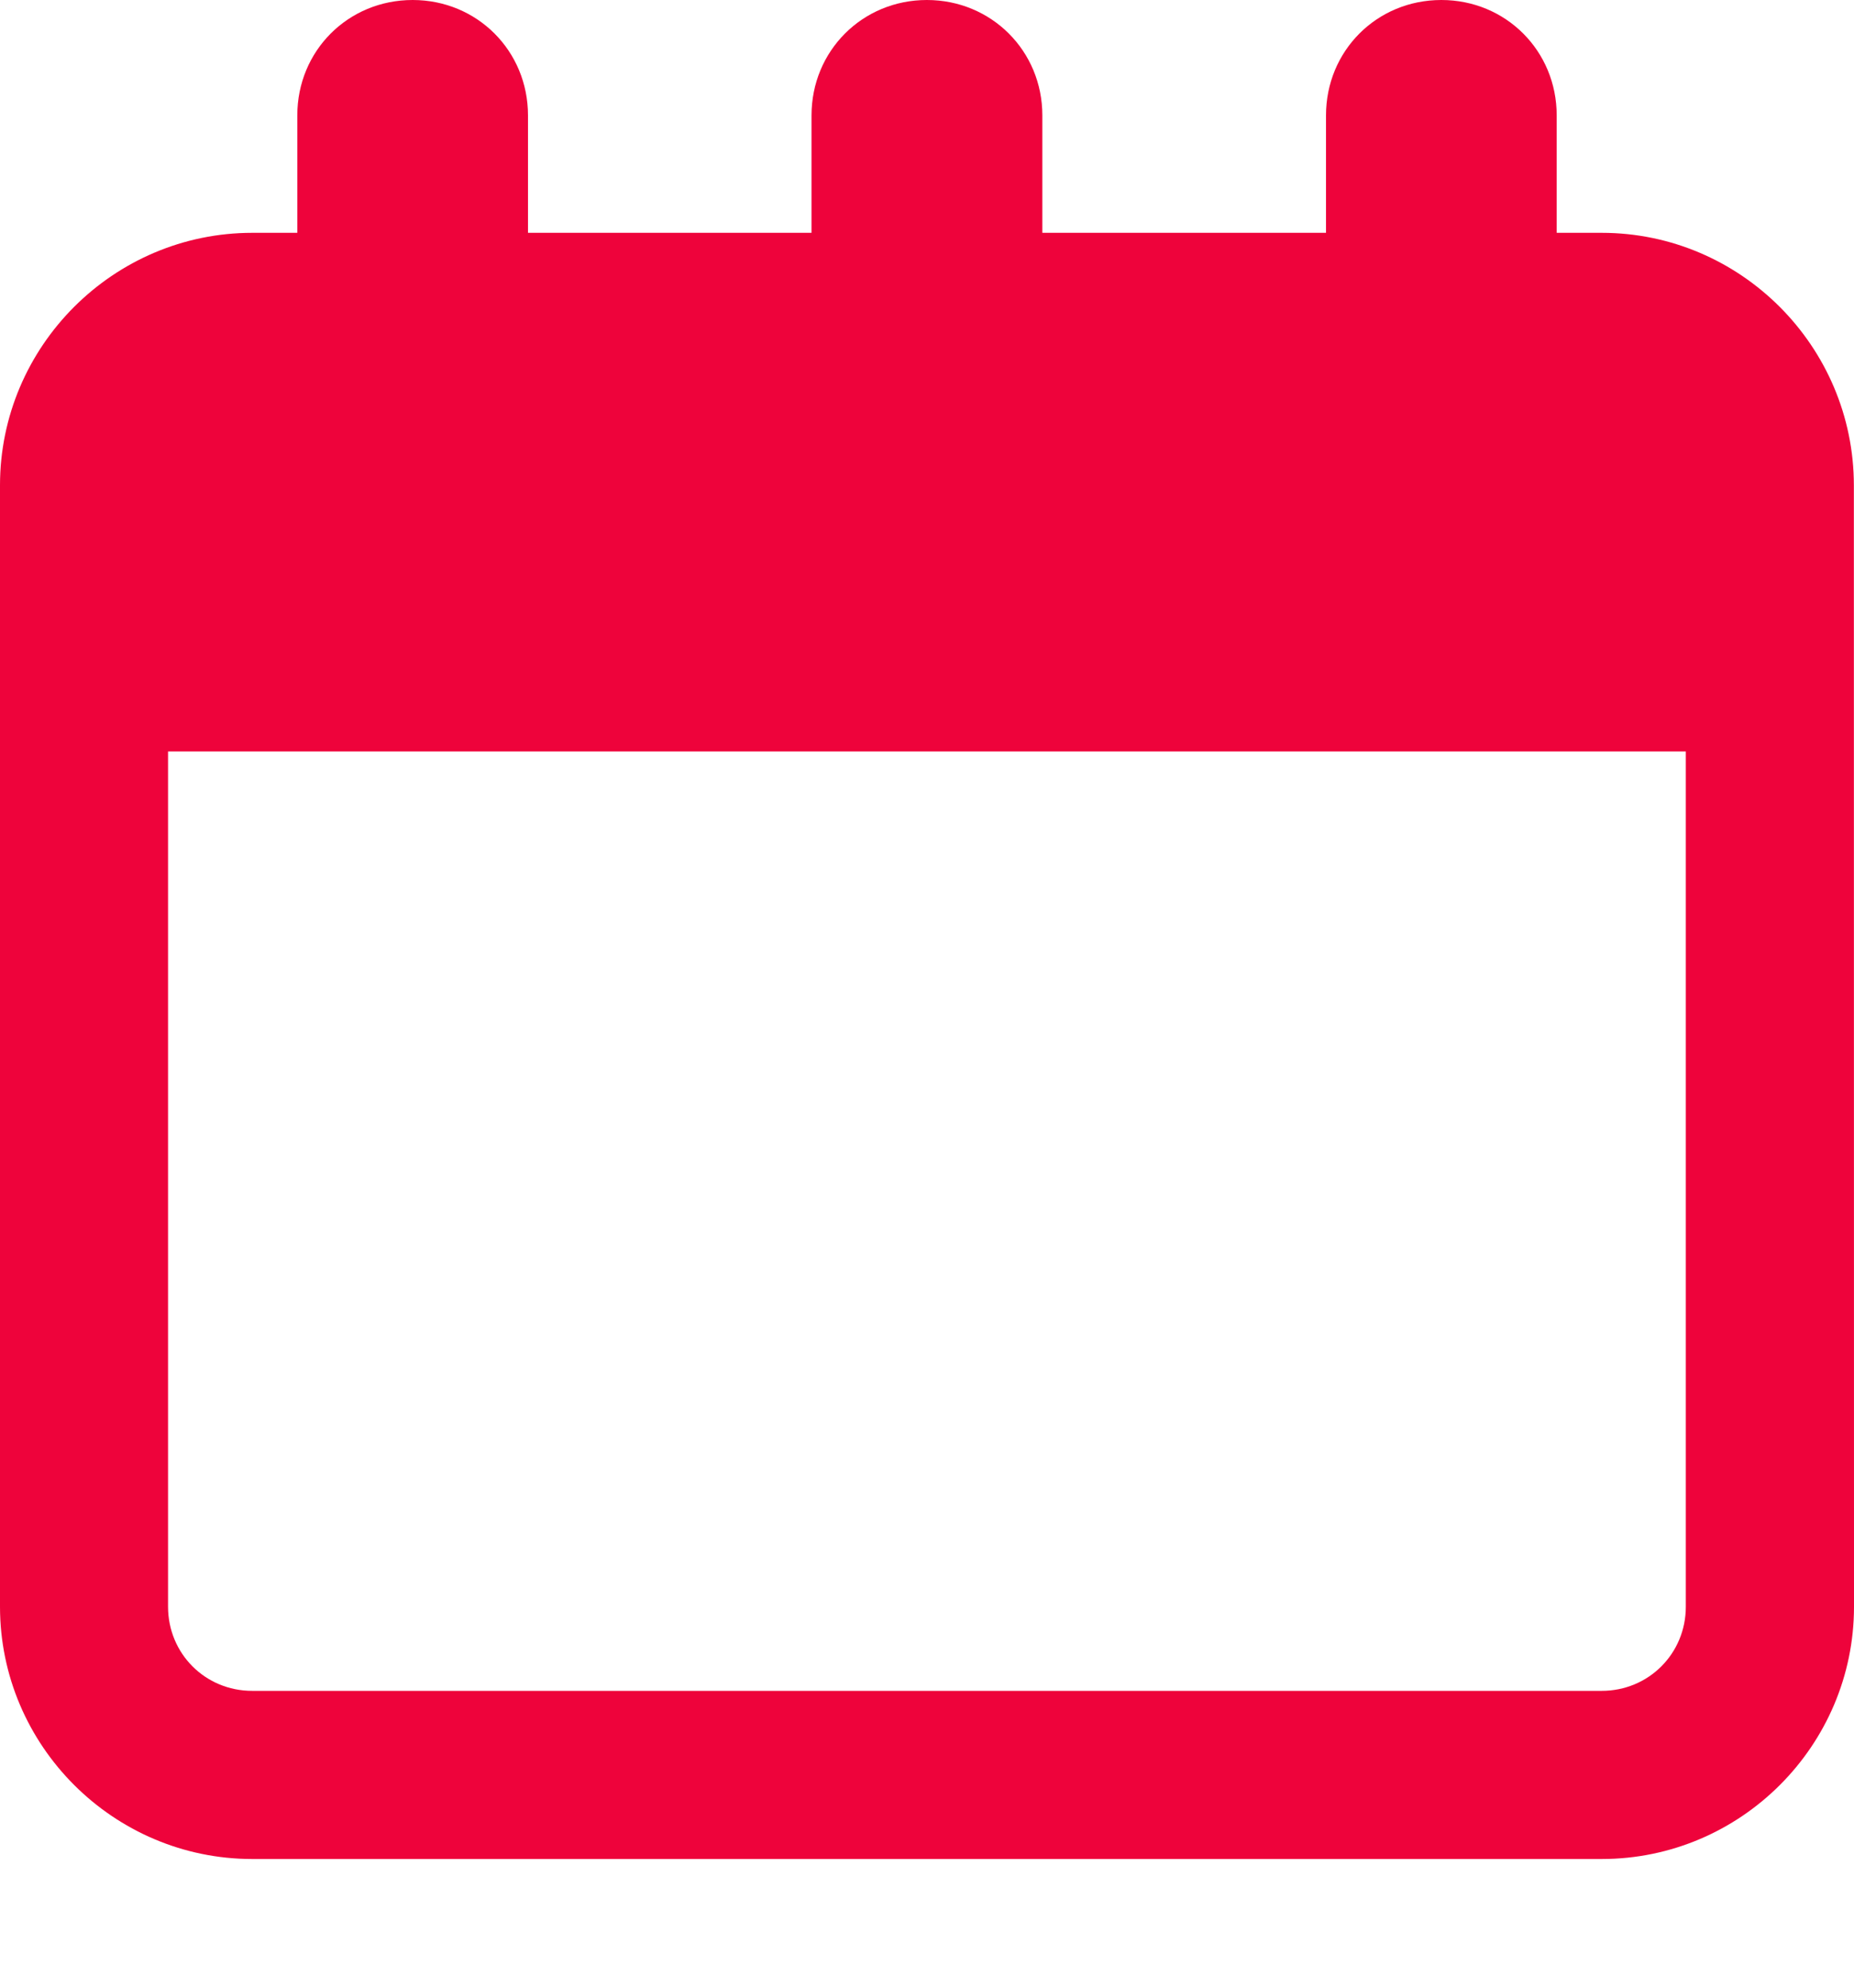 <?xml version="1.0" encoding="UTF-8"?>
<svg width="14px" height="15px" viewBox="0 0 14 15" version="1.1" xmlns="http://www.w3.org/2000/svg" xmlns:xlink="http://www.w3.org/1999/xlink">
    <title>9973253A-63E3-4576-8CAA-5D5E3CF9BC51@1.00x</title>
    <g id="_desktop" stroke="none" stroke-width="1" fill="none" fill-rule="evenodd">
        <g id="01_landingapge" transform="translate(-147, -506)" fill="#EE033B" fill-rule="nonzero">
            <g id="config-modul" transform="translate(111, 466)">
                <g id="startdatum" transform="translate(36, 16)">
                    <path d="M12.095,25.757 L11.755,25.757 L11.755,24.871 C11.755,24.384 11.371,24 10.884,24 C10.396,24 10.013,24.384 10.013,24.871 L10.013,25.757 L7.871,25.757 L7.871,24.871 C7.871,24.384 7.486,24 6.999,24 C6.512,24 6.128,24.384 6.128,24.871 L6.128,25.757 L3.987,25.757 L3.987,24.871 C3.987,24.384 3.603,24 3.116,24 C2.628,24 2.245,24.384 2.245,24.871 L2.245,25.757 L1.905,25.757 C0.856,25.757 0,26.614 0,27.662 L0,36.125 C0,37.173 0.857,38.029 1.905,38.029 L12.095,38.029 C13.144,38.029 14,37.173 14,36.125 L13.999,27.663 C13.999,26.614 13.143,25.757 12.095,25.757 L12.095,25.757 Z M12.095,36.76 L1.904,36.76 C1.55,36.76 1.269,36.479 1.269,36.125 L1.269,29.671 L12.73,29.671 L12.73,36.125 C12.73,36.479 12.449,36.76 12.095,36.76 L12.095,36.76 Z" id="Shape"></path>
                </g>
            </g>
        </g>
    </g>
</svg>